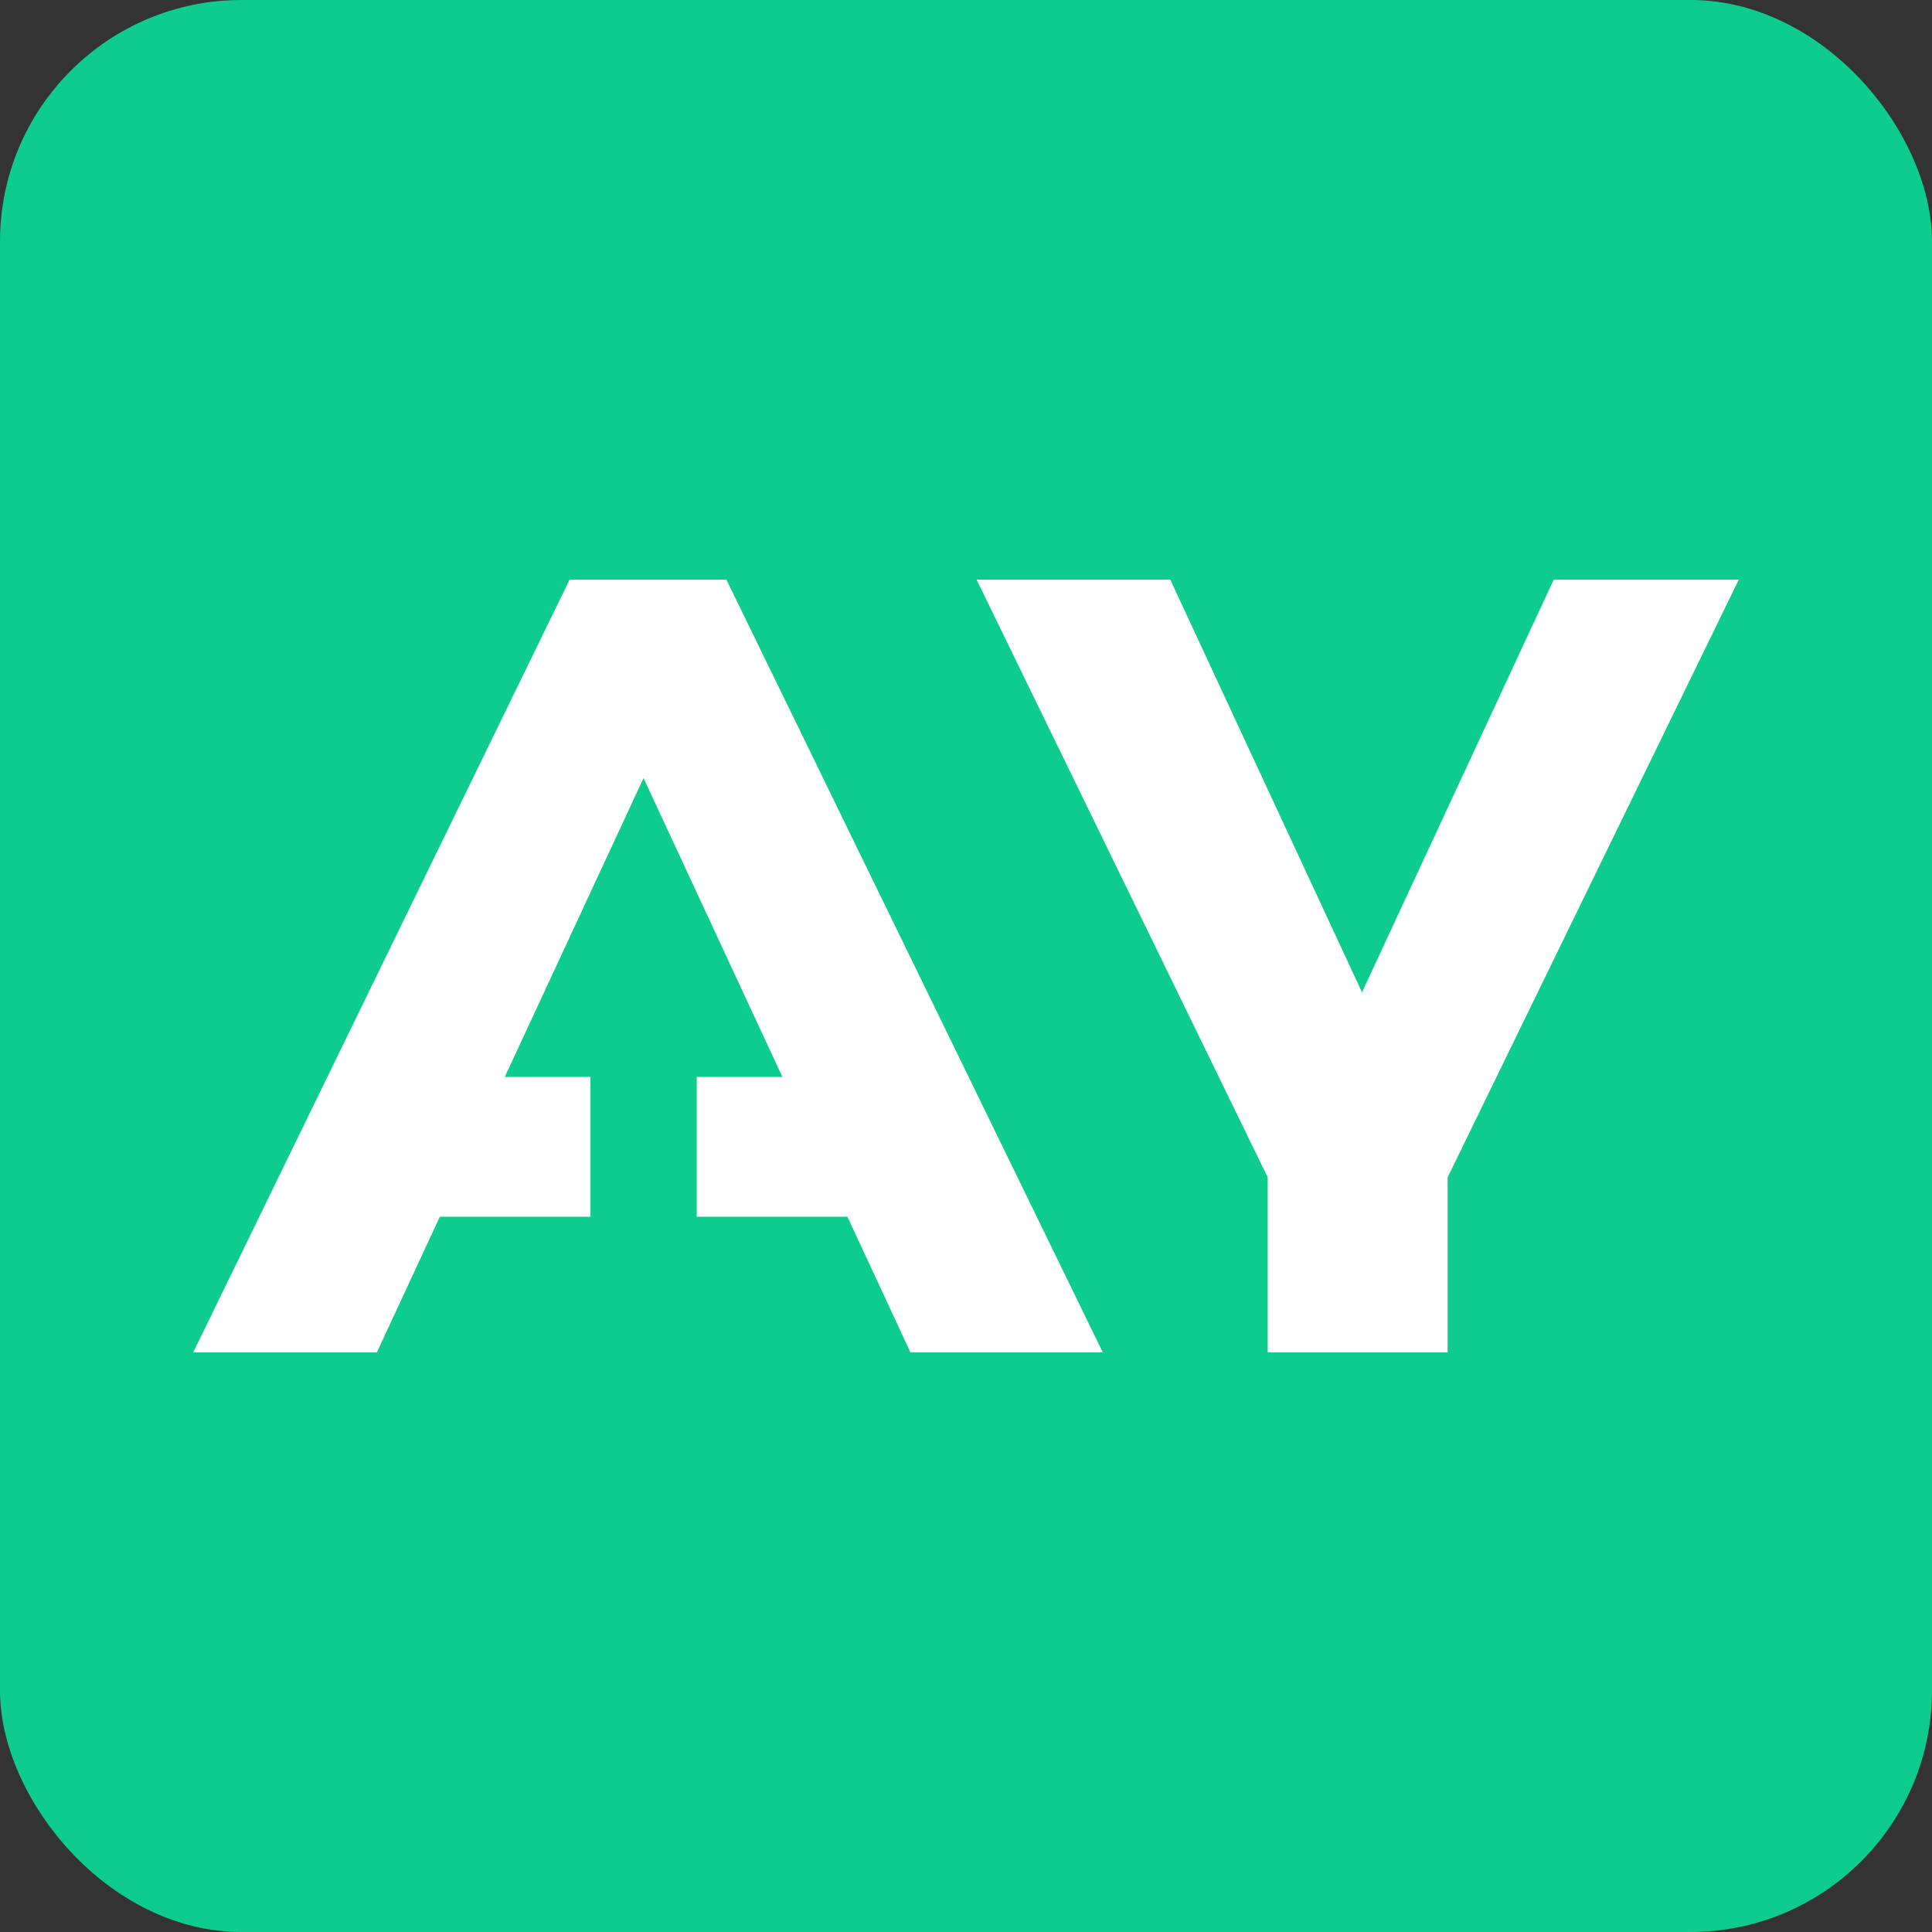 <svg width="32" height="32" xmlns="http://www.w3.org/2000/svg">
    <rect width="100%" height="100%" fill="#333333" stroke="none"/>
    <rect width="100%" height="100%" fill="#0dcc8d" rx="4" ry="4" />
    <path d="m19.383 9.6 3.176 6.836L25.735 9.6H28.8l-4.823 9.901V22.4h-2.98V19.5L16.175 9.6h3.21zm-7.352 0 6.235 12.8H15.08l-1.044-2.247H11.54v-2.316h1.419l-2.3-4.95-2.298 4.95H9.78v2.316H7.285L6.242 22.4H3.2L9.435 9.6h2.596z" fill="#FFF" fill-rule="evenodd"/>
</svg>
